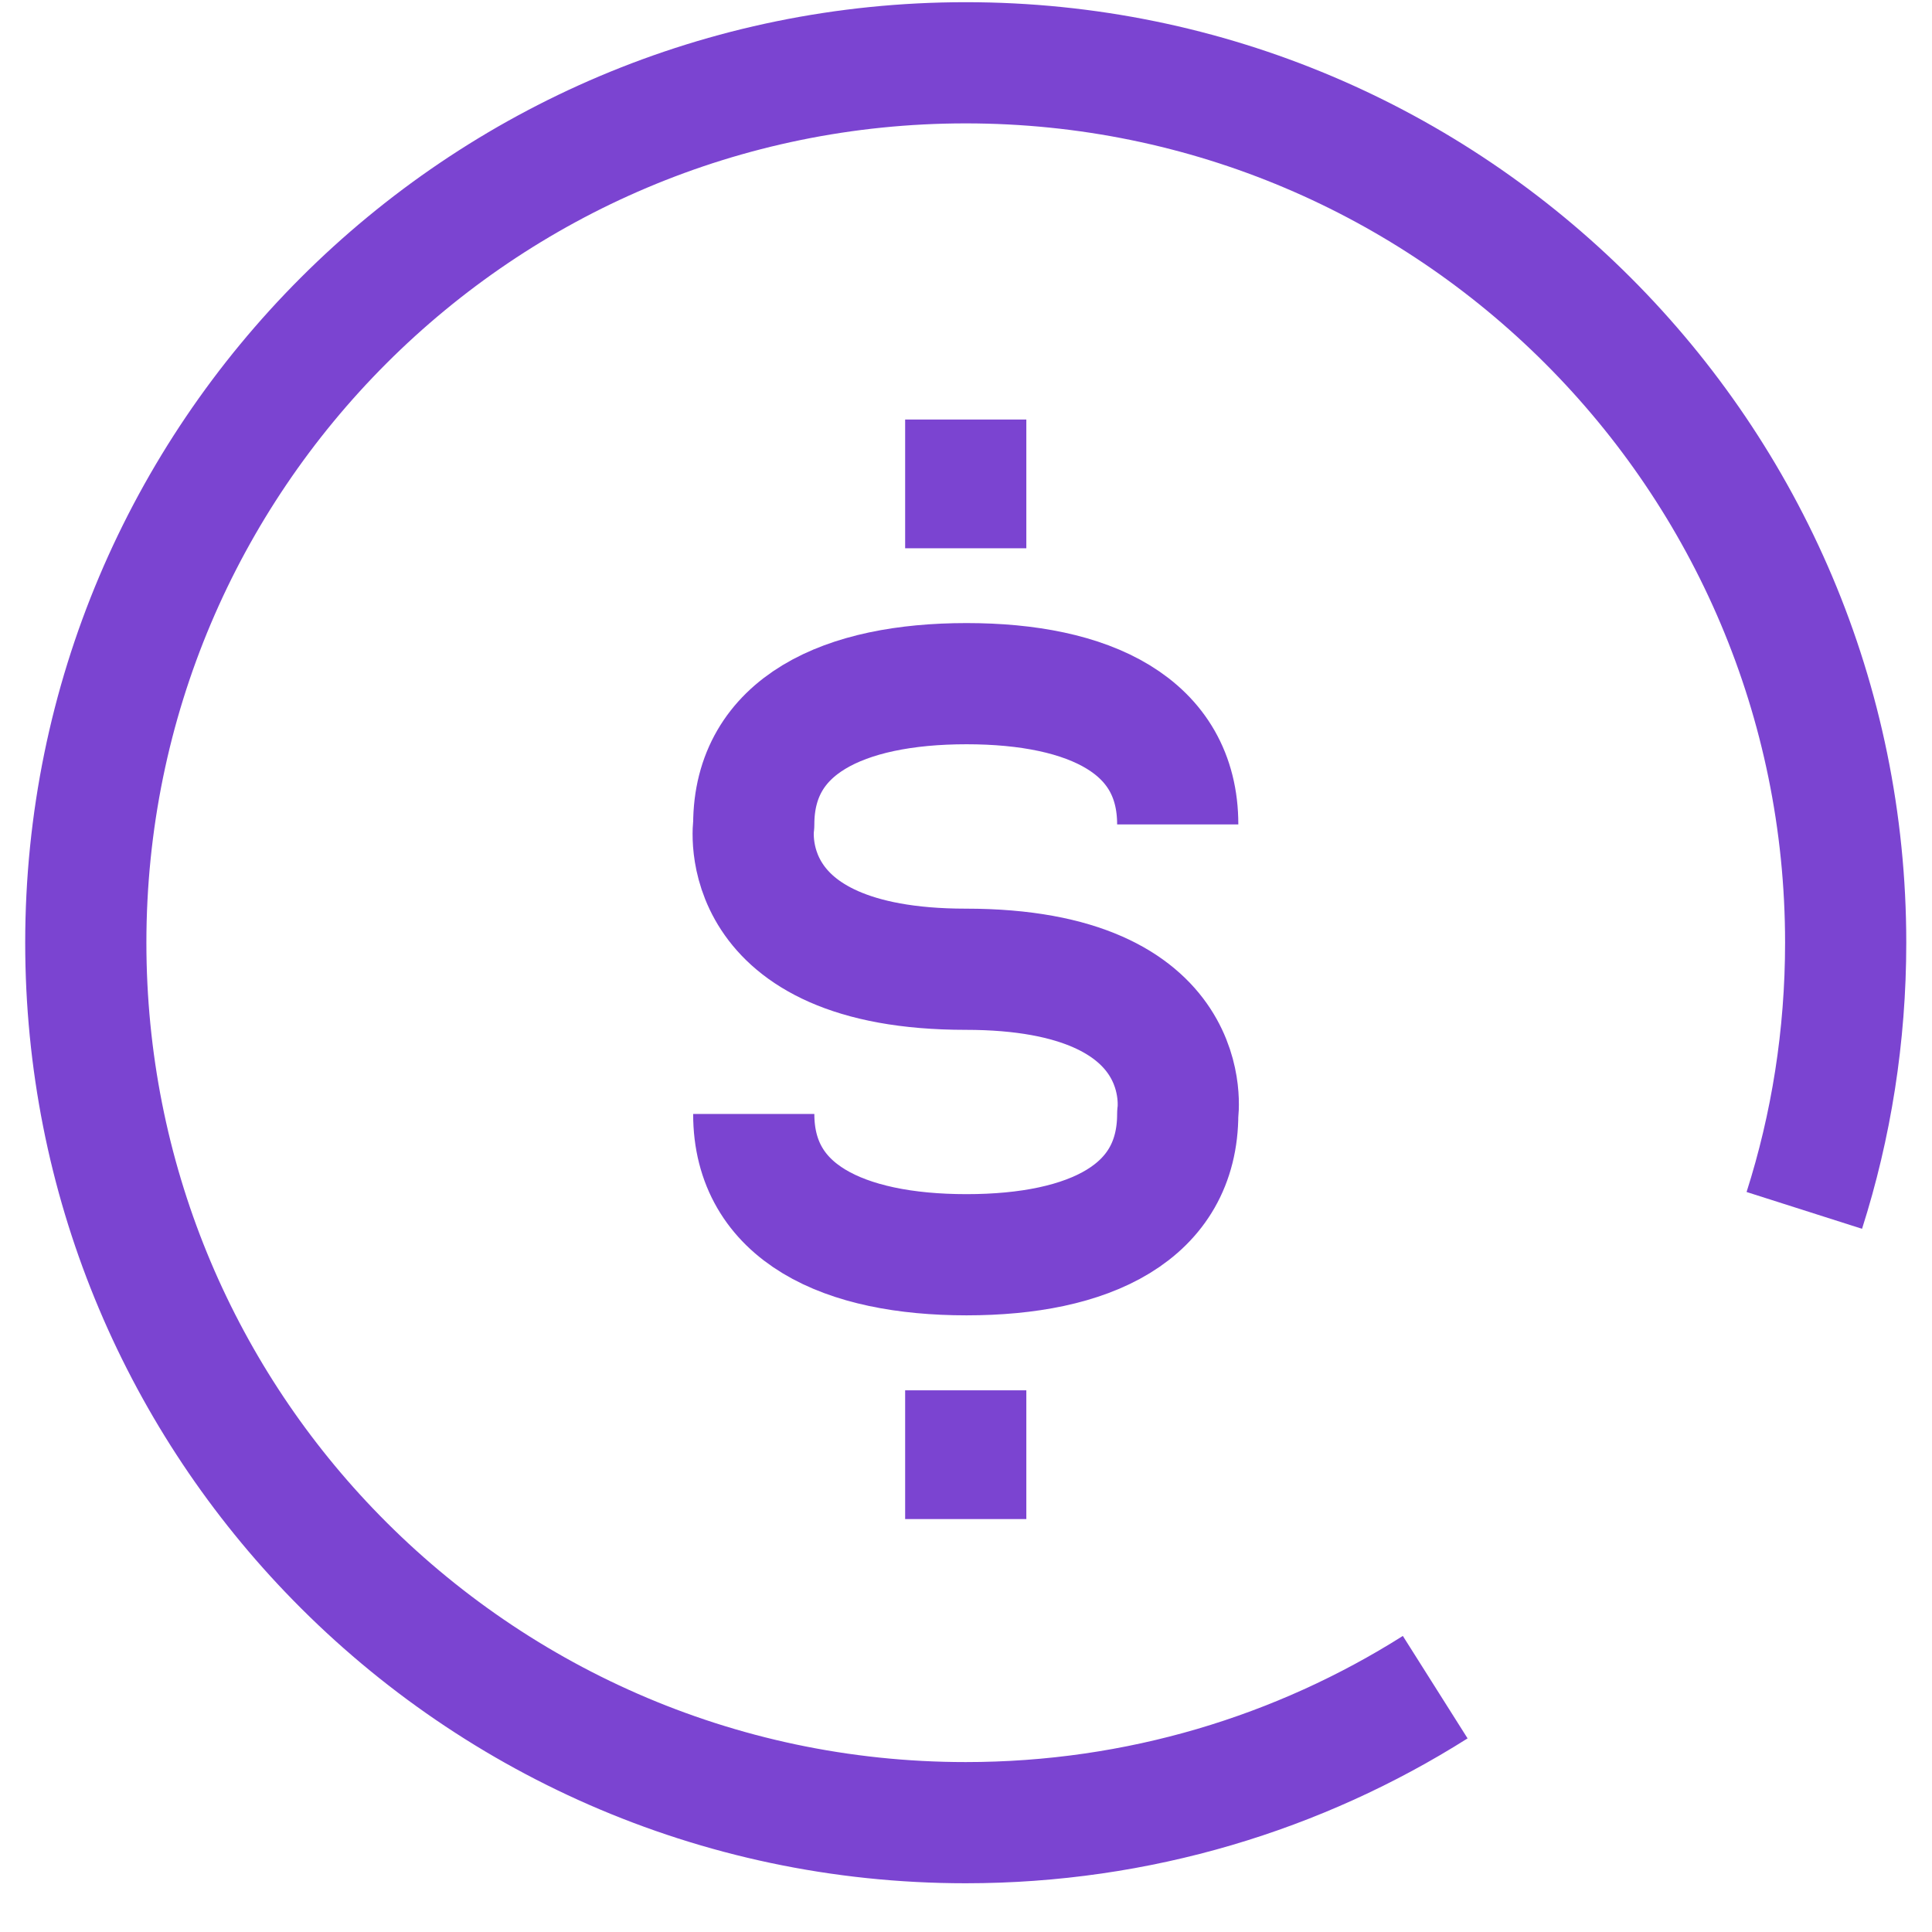 <svg width="22" height="22" viewBox="0 0 22 22" fill="none" xmlns="http://www.w3.org/2000/svg">
<g clip-path="url(#clip0_3559_40721)">
<path d="M16.343 19.212C14.797 20.189 12.963 20.755 10.997 20.755C8.146 20.755 5.571 19.563 3.746 17.652C2.029 15.855 0.977 13.418 0.977 10.735C0.977 5.201 5.466 0.715 10.997 0.715C16.529 0.715 21.017 5.201 21.017 10.735C21.017 11.798 20.852 12.823 20.546 13.783" stroke="#7B44D1" stroke-width="1.38" stroke-linejoin="round"/>
<path d="M10.997 4.777V6.243" stroke="#7B44D1" stroke-width="1.38" stroke-linejoin="round"/>
<path d="M10.997 17.298V15.832" stroke="#7B44D1" stroke-width="1.38" stroke-linejoin="round"/>
<path d="M8.583 12.685C8.583 13.811 9.606 14.288 11.006 14.288C12.406 14.288 13.411 13.811 13.411 12.685C13.411 12.685 13.663 11.037 10.997 11.037C8.331 11.037 8.583 9.388 8.583 9.388C8.583 8.262 9.606 7.785 11.006 7.785C12.406 7.785 13.411 8.262 13.411 9.388" stroke="#7B44D1" stroke-width="1.38" stroke-linejoin="round"/>
</g>
<defs>
<clipPath id="clip0_3559_40721">
<rect width="22" height="21.714" fill="white"/>
</clipPath>
</defs>
</svg>
